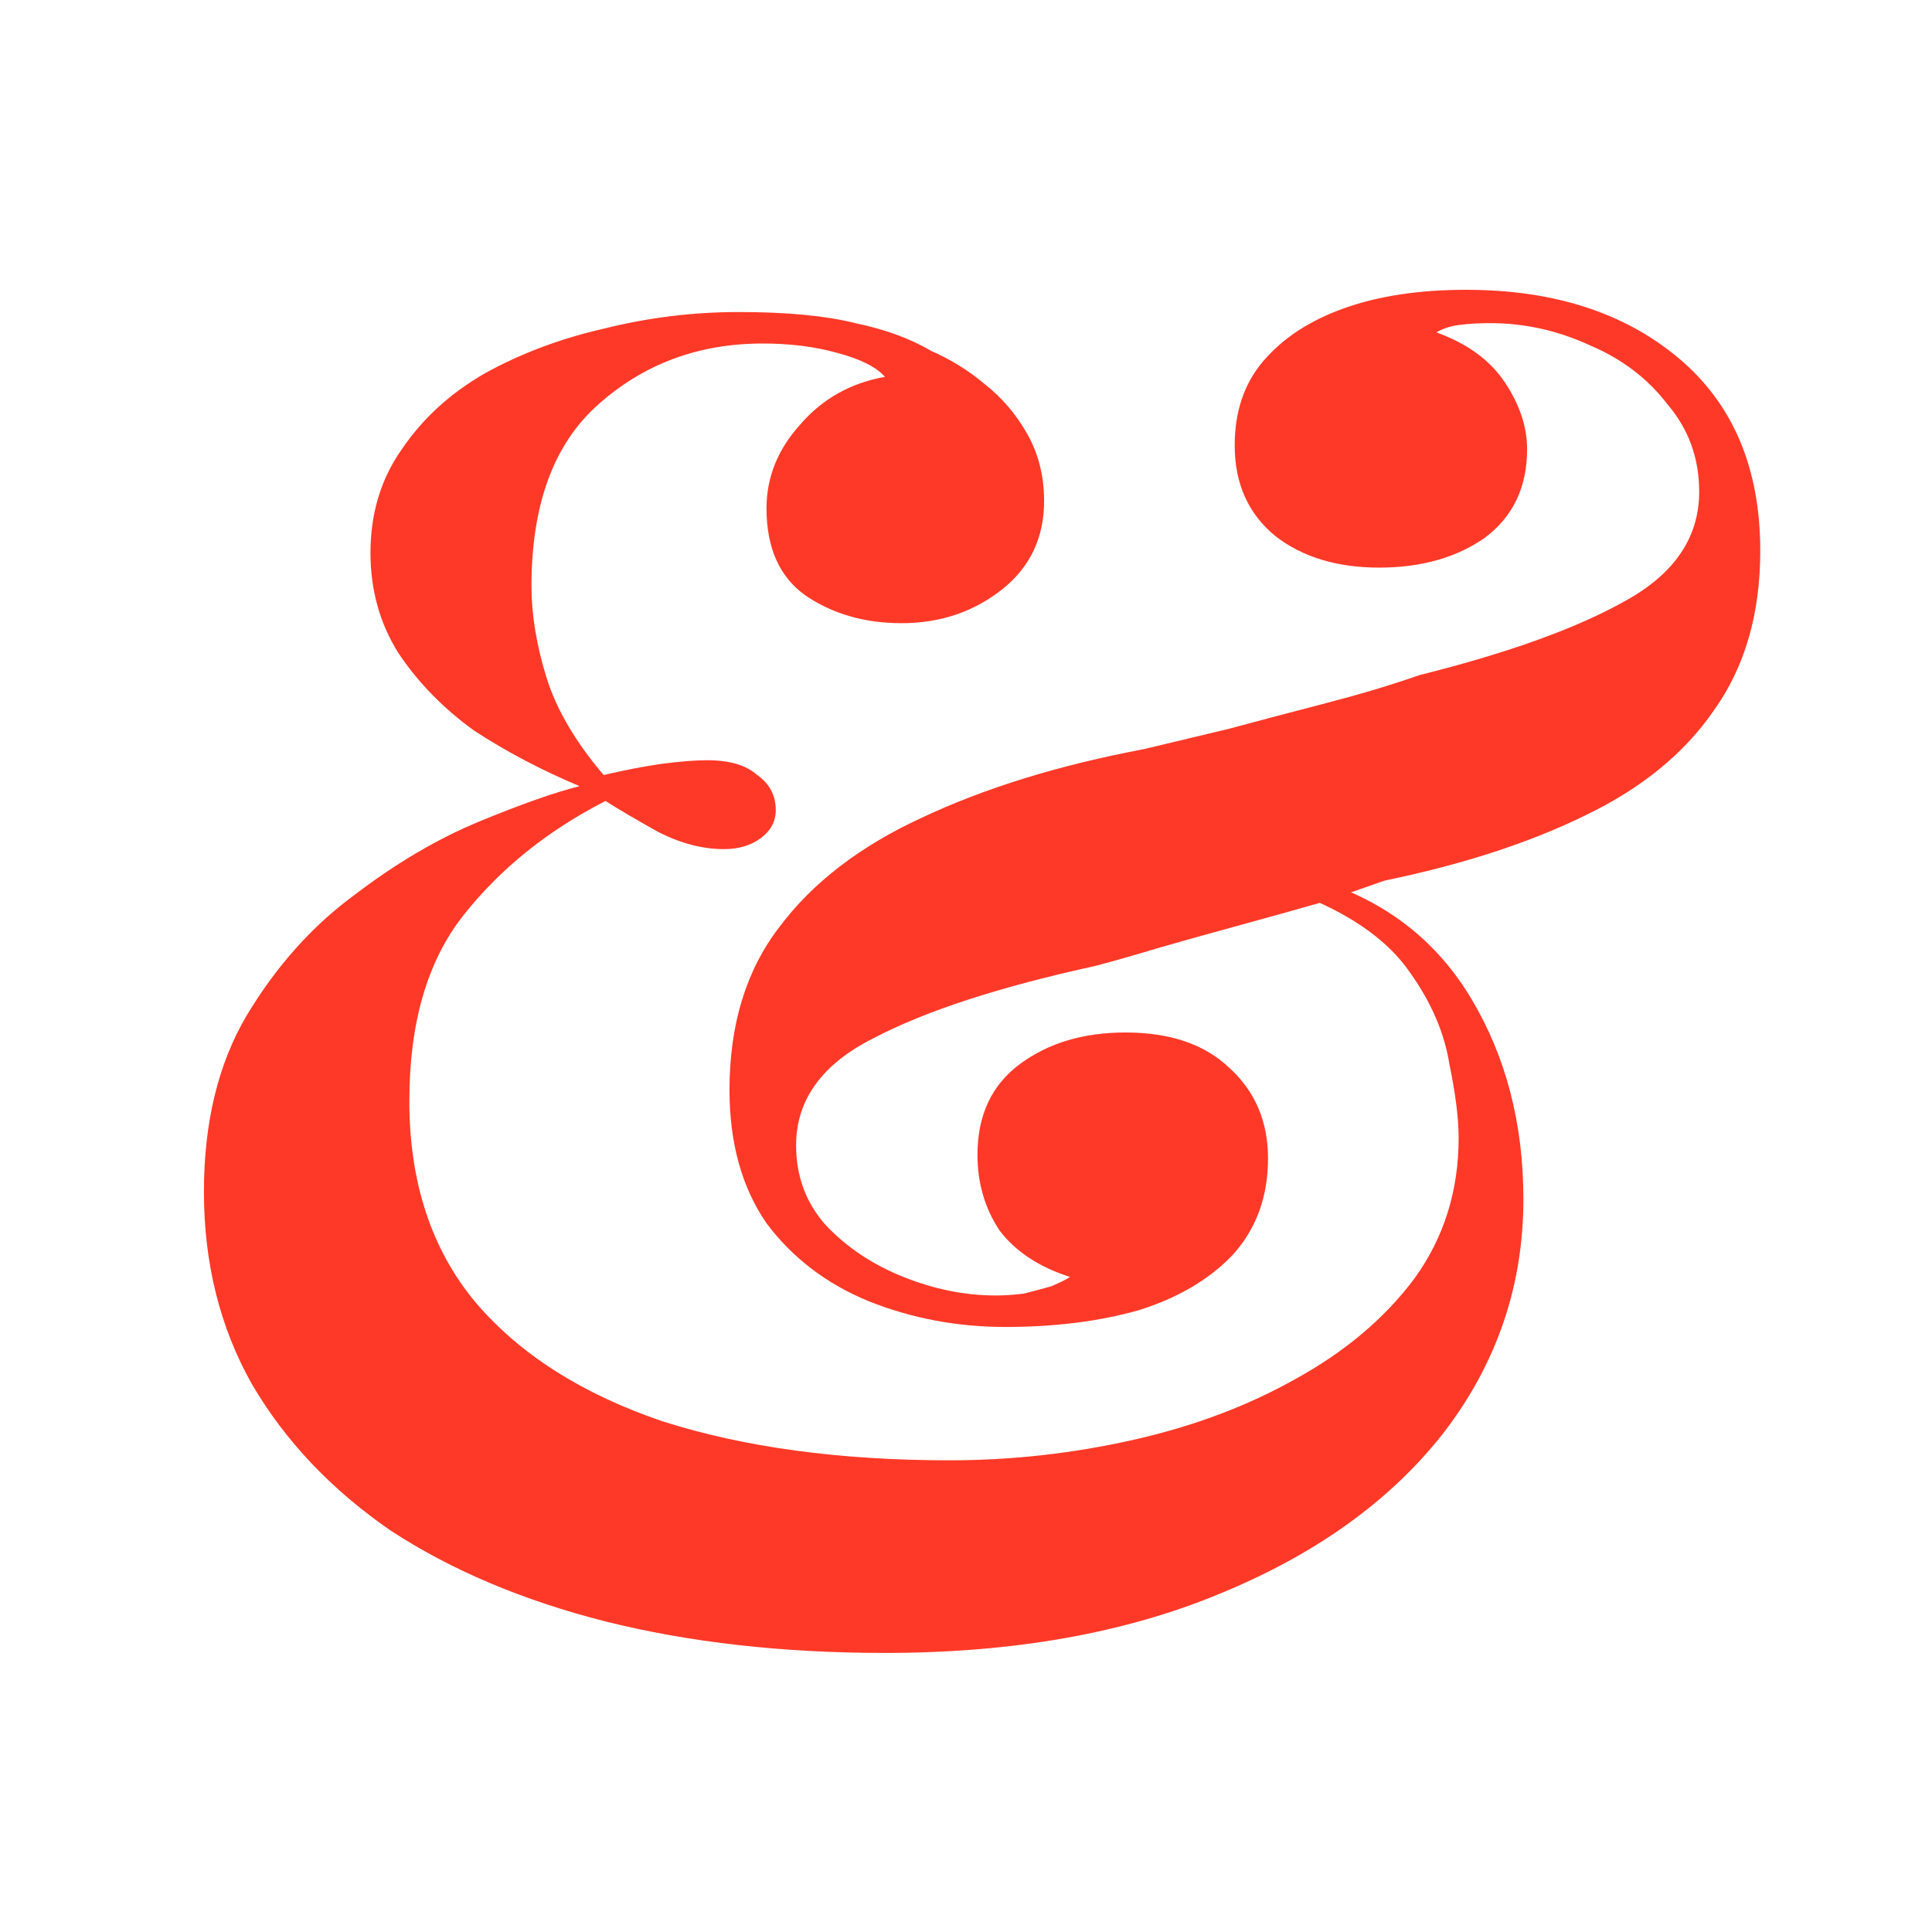 <?xml version="1.0" encoding="UTF-8"?> <svg xmlns="http://www.w3.org/2000/svg" width="180" height="180" viewBox="0 0 180 180" fill="none"><path d="M68.828 29.071C73.31 29.071 76.931 29.416 79.69 30.106C82.448 30.681 84.805 31.544 86.759 32.694C88.598 33.5 90.264 34.535 91.759 35.8C93.368 37.066 94.69 38.619 95.724 40.459C96.759 42.3 97.276 44.37 97.276 46.671C97.276 50.122 95.954 52.883 93.31 54.954C90.667 57.025 87.563 58.06 84 58.06C80.552 58.06 77.563 57.197 75.034 55.471C72.621 53.746 71.414 51.043 71.414 47.361C71.414 44.486 72.448 41.897 74.517 39.596C76.586 37.181 79.23 35.685 82.448 35.11C81.644 34.19 80.149 33.442 77.966 32.867C75.897 32.292 73.598 32.004 71.069 32.004C65.092 32.004 59.977 33.902 55.724 37.698C51.586 41.38 49.517 47.016 49.517 54.609C49.517 57.255 49.977 60.073 50.897 63.064C51.816 66.055 53.598 69.103 56.241 72.209C58.195 71.749 59.977 71.404 61.586 71.174C63.31 70.944 64.747 70.829 65.897 70.829C67.966 70.829 69.517 71.289 70.552 72.209C71.701 73.014 72.276 74.107 72.276 75.488C72.276 76.523 71.816 77.386 70.897 78.076C69.977 78.766 68.828 79.111 67.448 79.111C65.494 79.111 63.483 78.594 61.414 77.558C59.345 76.408 57.678 75.43 56.414 74.625C51.011 77.386 46.586 80.952 43.138 85.323C39.805 89.58 38.138 95.332 38.138 102.579C38.138 110.171 40.207 116.441 44.345 121.387C48.483 126.219 54.287 129.9 61.759 132.431C69.345 134.846 78.253 136.054 88.483 136.054C94.23 136.054 99.919 135.422 105.552 134.156C111.184 132.891 116.241 130.993 120.724 128.462C125.322 125.931 129 122.825 131.759 119.144C134.517 115.348 135.897 110.976 135.897 106.03C135.897 104.189 135.609 101.889 135.035 99.128C134.575 96.252 133.368 93.433 131.414 90.673C129.46 87.797 126.241 85.438 121.759 83.598L122.966 82.045C129.172 84.001 133.885 87.682 137.103 93.088C140.322 98.495 141.931 104.707 141.931 111.724C141.931 119.777 139.46 127.024 134.517 133.466C129.575 139.793 122.621 144.797 113.655 148.478C104.805 152.159 94.402 154 82.448 154C72.908 154 64.23 153.022 56.414 151.067C48.713 149.111 42.046 146.293 36.414 142.611C30.897 138.815 26.586 134.271 23.483 128.98C20.494 123.688 19 117.706 19 111.034C19 104.592 20.322 99.128 22.965 94.641C25.724 90.04 29.058 86.301 32.965 83.425C36.874 80.434 40.782 78.134 44.69 76.523C48.598 74.913 51.701 73.82 54 73.245C50.437 71.749 47.161 70.024 44.172 68.068C41.299 65.997 38.943 63.581 37.103 60.821C35.379 58.06 34.517 54.954 34.517 51.503C34.517 47.822 35.494 44.601 37.448 41.84C39.402 38.964 41.989 36.605 45.207 34.765C48.54 32.924 52.218 31.544 56.241 30.624C60.379 29.588 64.575 29.071 68.828 29.071ZM136.586 27C144.747 27 151.356 29.128 156.414 33.385C161.471 37.641 164 43.623 164 51.33C164 57.197 162.563 62.144 159.69 66.17C156.931 70.196 152.908 73.475 147.621 76.005C142.448 78.536 136.241 80.549 129 82.045C127.391 82.62 125.379 83.31 122.966 84.115C120.552 84.806 118.08 85.496 115.552 86.186C113.023 86.876 110.552 87.567 108.138 88.257C105.839 88.947 103.828 89.522 102.103 89.982C93.138 91.938 86.241 94.181 81.414 96.712C76.586 99.128 74.172 102.464 74.172 106.72C74.172 109.596 75.092 112.069 76.931 114.14C78.885 116.211 81.299 117.821 84.172 118.971C87.046 120.122 89.919 120.697 92.793 120.697C93.598 120.697 94.46 120.639 95.379 120.524C96.299 120.294 97.161 120.064 97.966 119.834C98.77 119.489 99.345 119.202 99.69 118.971C96.816 118.051 94.632 116.613 93.138 114.658C91.759 112.587 91.069 110.229 91.069 107.583C91.069 103.902 92.391 101.083 95.034 99.128C97.678 97.172 100.954 96.194 104.862 96.194C109 96.194 112.218 97.287 114.517 99.473C116.931 101.659 118.138 104.477 118.138 107.928C118.138 111.494 117.046 114.485 114.862 116.901C112.678 119.202 109.747 120.927 106.069 122.077C102.391 123.113 98.253 123.63 93.655 123.63C89.172 123.63 84.919 122.825 80.897 121.215C76.989 119.604 73.828 117.188 71.414 113.967C69.115 110.631 67.966 106.49 67.966 101.543C67.966 95.447 69.517 90.385 72.621 86.359C75.724 82.217 80.149 78.824 85.897 76.178C91.759 73.417 98.655 71.289 106.586 69.793C109 69.218 111.644 68.586 114.517 67.895C117.506 67.09 120.552 66.285 123.655 65.48C126.759 64.674 129.632 63.812 132.276 62.891C140.552 60.821 146.931 58.52 151.414 55.989C156.012 53.458 158.31 50.065 158.31 45.808C158.31 42.703 157.333 39.999 155.379 37.698C153.54 35.283 151.126 33.442 148.138 32.177C145.149 30.796 142.046 30.106 138.828 30.106C137.793 30.106 136.816 30.163 135.897 30.279C135.092 30.394 134.402 30.624 133.828 30.969C136.701 32.004 138.828 33.557 140.207 35.628C141.586 37.698 142.276 39.769 142.276 41.84C142.276 45.406 140.954 48.167 138.31 50.122C135.667 51.963 132.391 52.883 128.483 52.883C124.575 52.883 121.356 51.905 118.828 49.95C116.299 47.879 115.035 45.061 115.035 41.495C115.035 38.389 115.897 35.8 117.621 33.73C119.46 31.544 121.989 29.876 125.207 28.726C128.425 27.575 132.218 27 136.586 27Z" fill="#FF3928"></path></svg> 